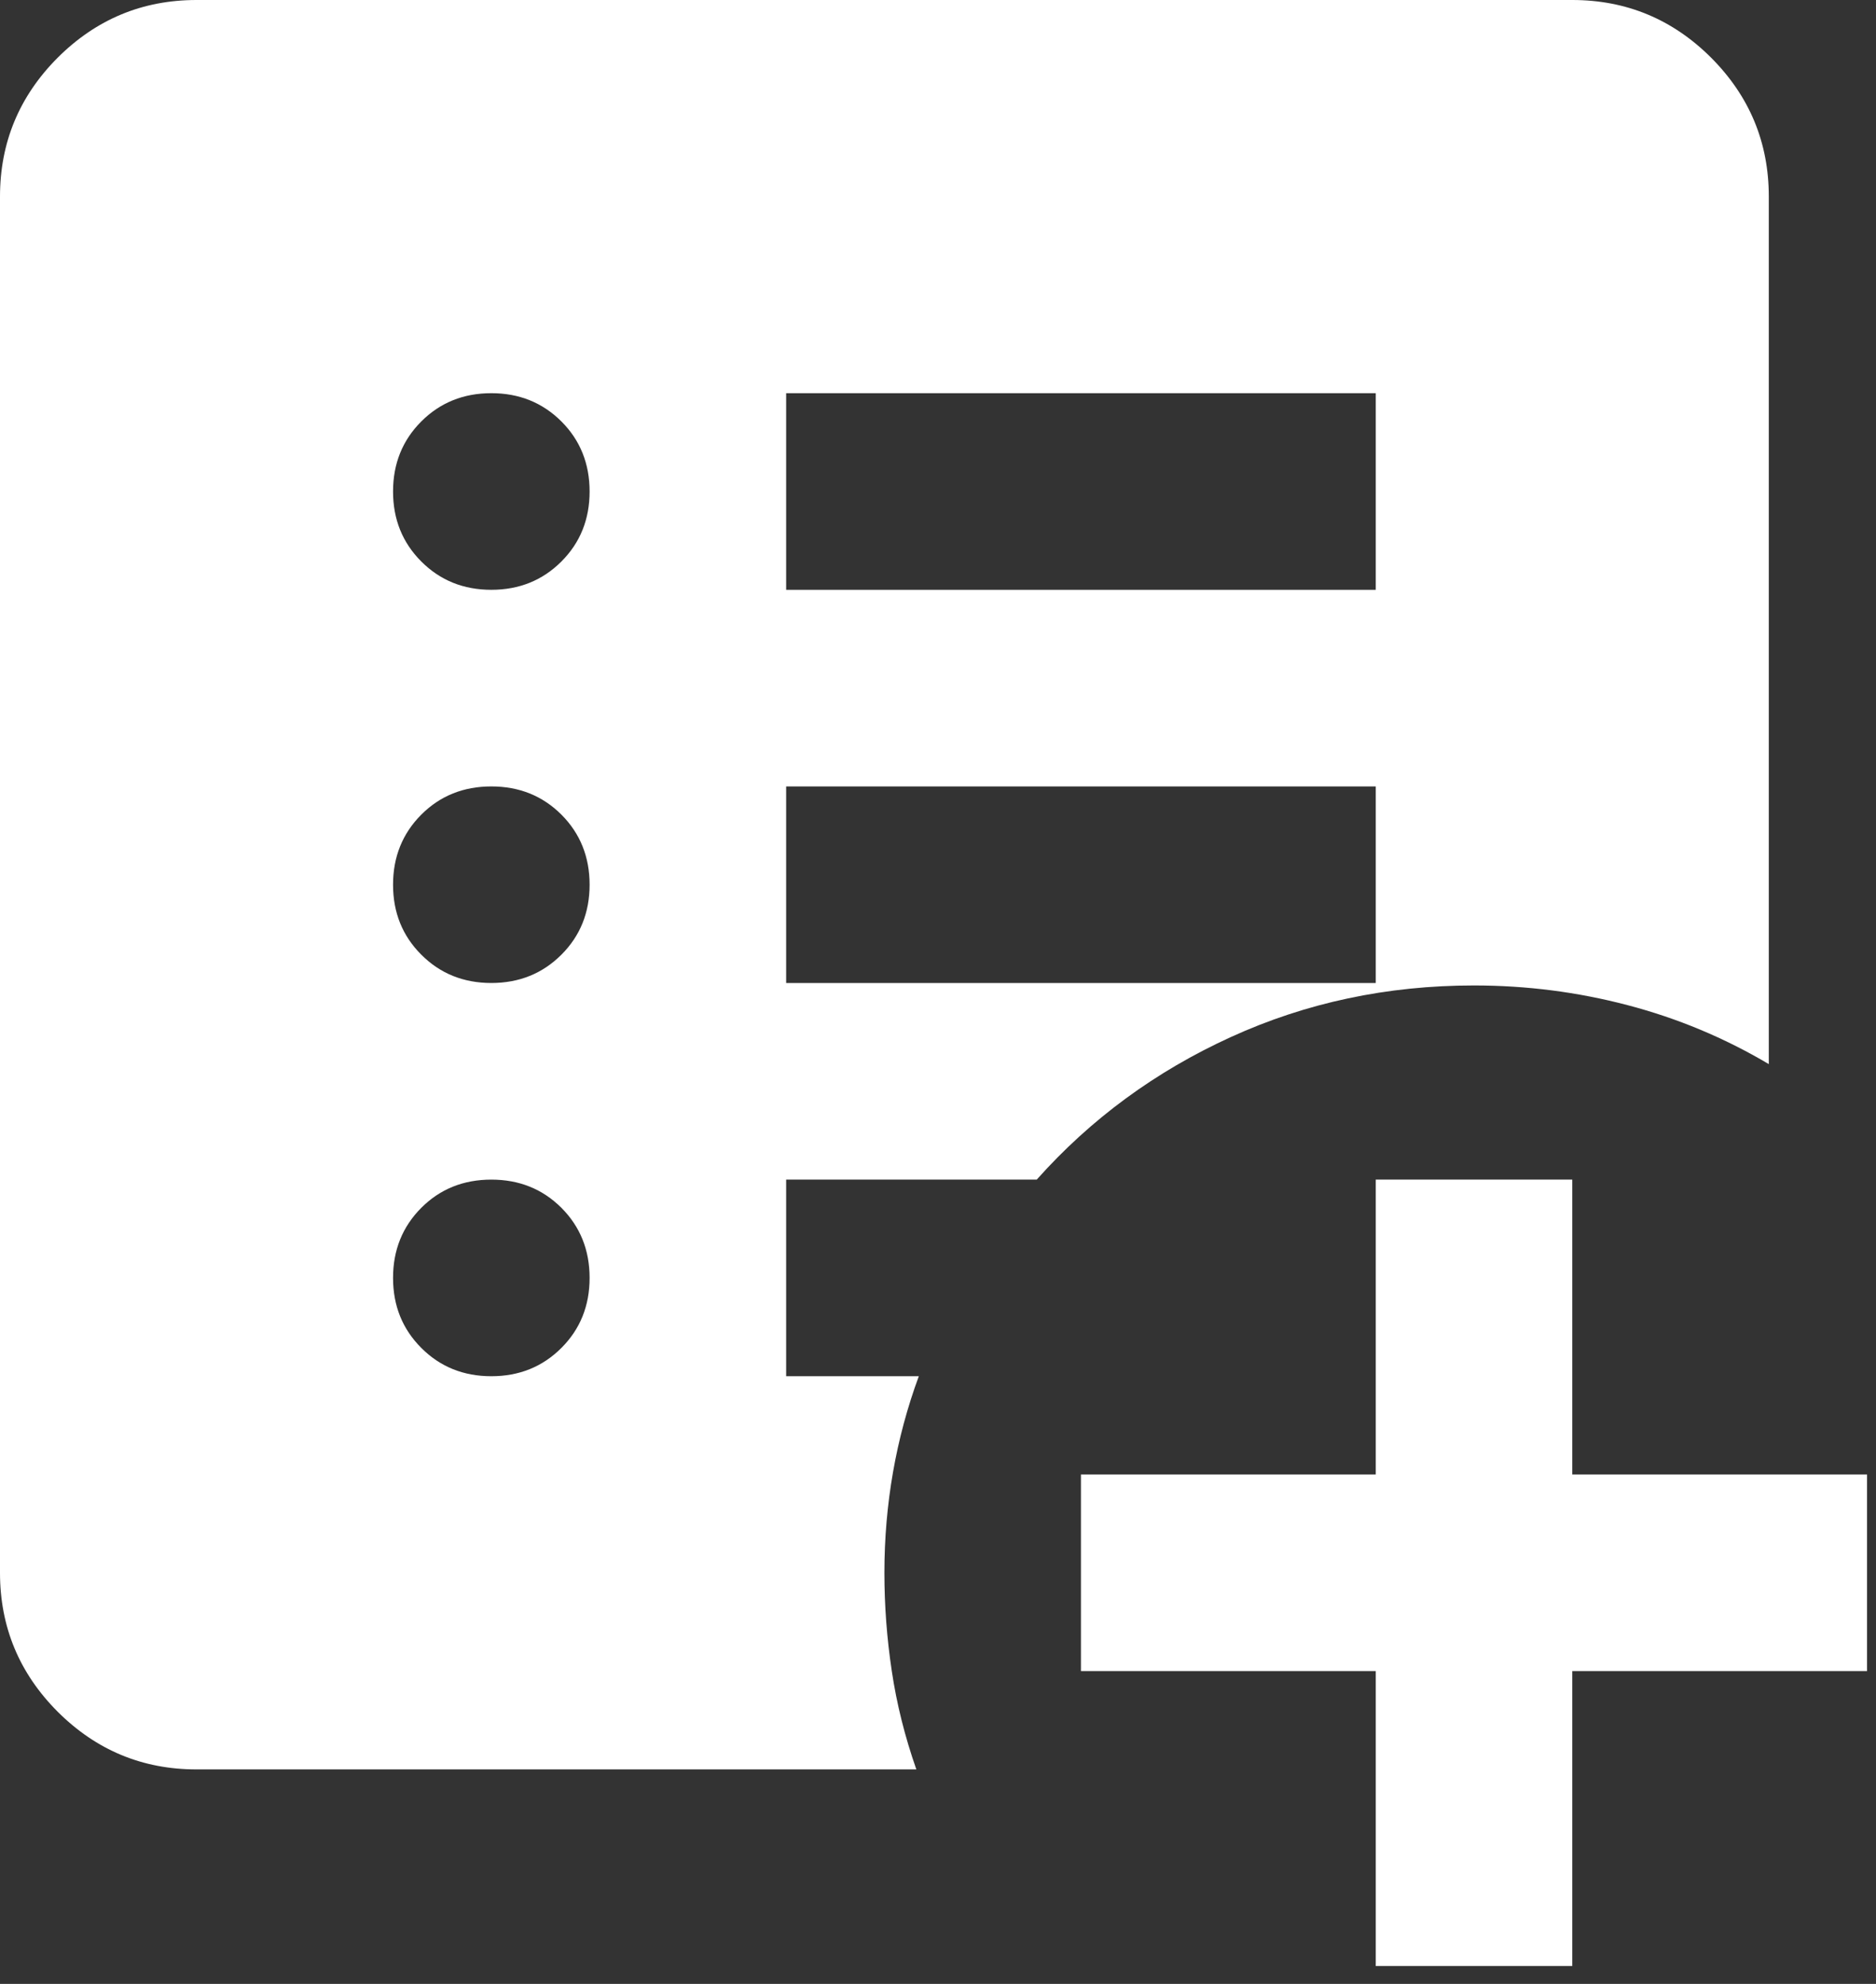 <?xml version="1.0" encoding="UTF-8" standalone="no"?>
<!DOCTYPE svg PUBLIC "-//W3C//DTD SVG 1.1//EN" "http://www.w3.org/Graphics/SVG/1.1/DTD/svg11.dtd">
<svg width="100%" height="100%" viewBox="0 0 35 37" version="1.1" xmlns="http://www.w3.org/2000/svg" xmlns:xlink="http://www.w3.org/1999/xlink" xml:space="preserve" xmlns:serif="http://www.serif.com/" style="fill-rule:evenodd;clip-rule:evenodd;stroke-linejoin:round;stroke-miterlimit:2;">
    <rect x="0" y="0" width="35" height="37" fill="#333333" stroke="none"/>
    <g transform="matrix(1,0,0,1,-5.5,-5.5)">
        <path d="M31.167,42.167L31.167,36.667L25.667,36.667L25.667,33L31.167,33L31.167,27.5L34.833,27.5L34.833,33L40.333,33L40.333,36.667L34.833,36.667L34.833,42.167L31.167,42.167ZM14.667,31.167C15.186,31.167 15.622,30.991 15.974,30.639C16.325,30.288 16.5,29.853 16.5,29.333C16.5,28.814 16.325,28.378 15.974,28.026C15.622,27.675 15.186,27.5 14.667,27.5C14.147,27.5 13.711,27.675 13.36,28.026C13.009,28.378 12.833,28.814 12.833,29.333C12.833,29.853 13.009,30.288 13.36,30.639C13.711,30.991 14.147,31.167 14.667,31.167ZM14.667,23.833C15.186,23.833 15.622,23.657 15.974,23.305C16.325,22.955 16.5,22.519 16.5,22C16.5,21.481 16.325,21.045 15.974,20.693C15.622,20.342 15.186,20.167 14.667,20.167C14.147,20.167 13.711,20.342 13.36,20.693C13.009,21.045 12.833,21.481 12.833,22C12.833,22.519 13.009,22.955 13.36,23.305C13.711,23.657 14.147,23.833 14.667,23.833ZM14.667,16.5C15.186,16.5 15.622,16.324 15.974,15.972C16.325,15.621 16.5,15.186 16.5,14.667C16.5,14.147 16.325,13.711 15.974,13.36C15.622,13.009 15.186,12.833 14.667,12.833C14.147,12.833 13.711,13.009 13.36,13.36C13.009,13.711 12.833,14.147 12.833,14.667C12.833,15.186 13.009,15.621 13.36,15.972C13.711,16.324 14.147,16.5 14.667,16.5ZM20.167,23.833L31.167,23.833L31.167,20.167L20.167,20.167L20.167,23.833ZM20.167,16.5L31.167,16.5L31.167,12.833L20.167,12.833L20.167,16.5ZM9.167,38.5C8.158,38.5 7.295,38.141 6.576,37.424C5.859,36.705 5.5,35.842 5.5,34.833L5.5,9.167C5.5,8.158 5.859,7.295 6.576,6.576C7.295,5.859 8.158,5.5 9.167,5.5L34.833,5.5C35.842,5.5 36.705,5.859 37.424,6.576C38.141,7.295 38.5,8.158 38.5,9.167L38.5,25.346C37.675,24.857 36.796,24.49 35.864,24.246C34.932,24.001 33.978,23.879 33,23.879C31.381,23.879 29.868,24.2 28.462,24.842C27.057,25.483 25.85,26.369 24.842,27.5L20.167,27.5L20.167,31.167L22.642,31.167C22.428,31.747 22.268,32.343 22.161,32.954C22.054,33.565 22,34.192 22,34.833C22,35.444 22.046,36.056 22.138,36.667C22.229,37.278 22.382,37.889 22.596,38.5L9.167,38.5Z" style="fill:white;fill-rule:nonzero;"/>
    </g>
</svg>
